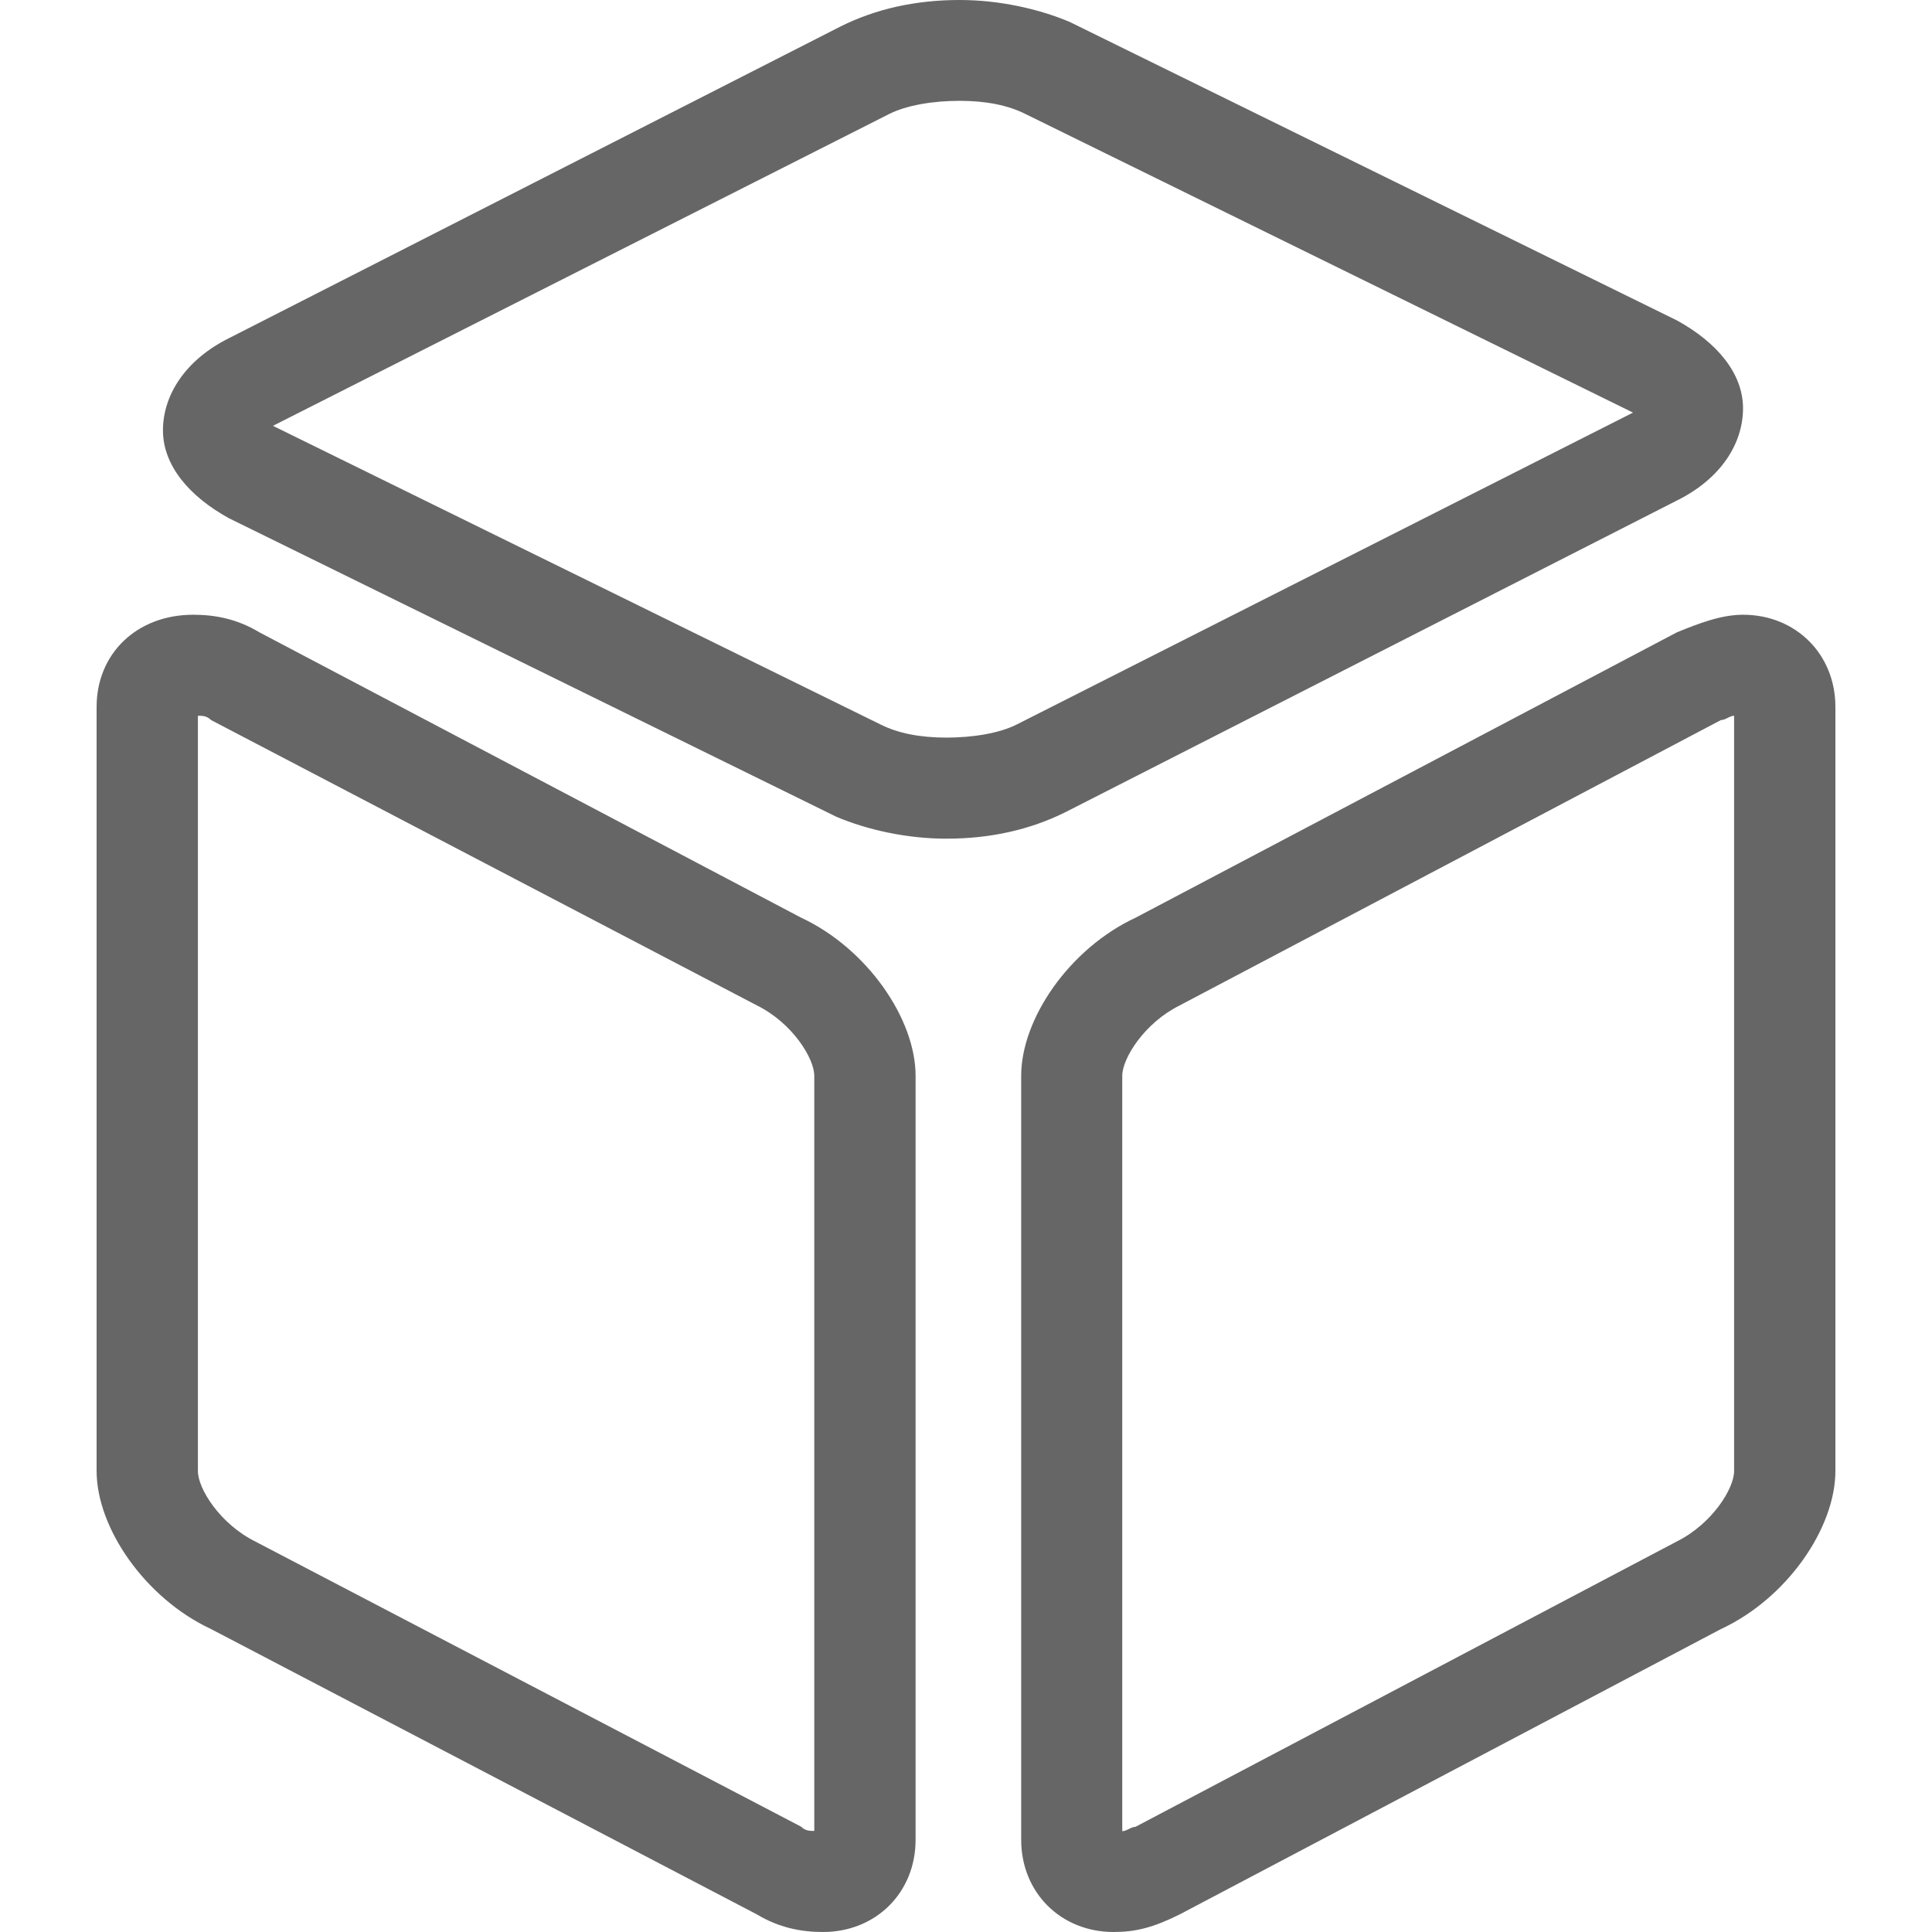 <?xml version="1.0" encoding="UTF-8"?> <svg xmlns="http://www.w3.org/2000/svg" width="32" height="32" viewBox="0 0 32 32" fill="none"><path d="M15.675 13.891C15.018 13.891 14.364 13.744 13.854 13.529L3.791 8.583C3.134 8.221 2.699 7.709 2.699 7.128C2.699 6.548 3.066 5.963 3.791 5.602L13.925 0.437C14.507 0.147 15.165 0 15.894 0C16.551 0 17.205 0.147 17.715 0.362L27.777 5.308C28.435 5.67 28.87 6.182 28.87 6.763C28.87 7.343 28.507 7.927 27.777 8.289L17.643 13.454C17.058 13.744 16.404 13.891 15.675 13.891ZM4.521 7.053L14.583 11.999C14.874 12.146 15.24 12.217 15.675 12.217C16.113 12.217 16.551 12.146 16.842 11.999L27.048 6.834L16.986 1.889C16.695 1.742 16.329 1.67 15.894 1.67C15.456 1.67 15.018 1.742 14.726 1.889L4.521 7.053ZM13.631 32C13.268 32 12.902 31.928 12.539 31.71L3.497 26.983C2.405 26.474 1.6 25.309 1.6 24.363V11.708C1.6 10.834 2.257 10.182 3.202 10.182C3.565 10.182 3.931 10.253 4.294 10.472L13.268 15.199C14.36 15.708 15.165 16.873 15.165 17.819V30.473C15.165 31.348 14.507 32 13.631 32ZM13.268 30.255C13.34 30.326 13.415 30.326 13.487 30.326V17.819C13.487 17.529 13.124 16.944 12.539 16.654L3.497 11.927C3.425 11.855 3.349 11.855 3.278 11.855V24.366C3.278 24.657 3.644 25.241 4.226 25.531L13.268 30.255ZM18.445 32C17.568 32 16.914 31.344 16.914 30.473V17.819C16.914 16.873 17.715 15.708 18.811 15.199L27.777 10.472C28.14 10.325 28.507 10.182 28.87 10.182C29.746 10.182 30.4 10.838 30.4 11.708V24.363C30.4 25.309 29.599 26.474 28.503 26.983L19.537 31.71C19.098 31.928 18.807 32 18.445 32ZM28.503 11.927L19.537 16.654C18.955 16.944 18.588 17.529 18.588 17.819V30.33C18.66 30.33 18.736 30.258 18.807 30.258L27.774 25.531C28.356 25.241 28.722 24.657 28.722 24.366V11.855C28.651 11.855 28.579 11.927 28.503 11.927Z" fill="#666666"></path></svg> 